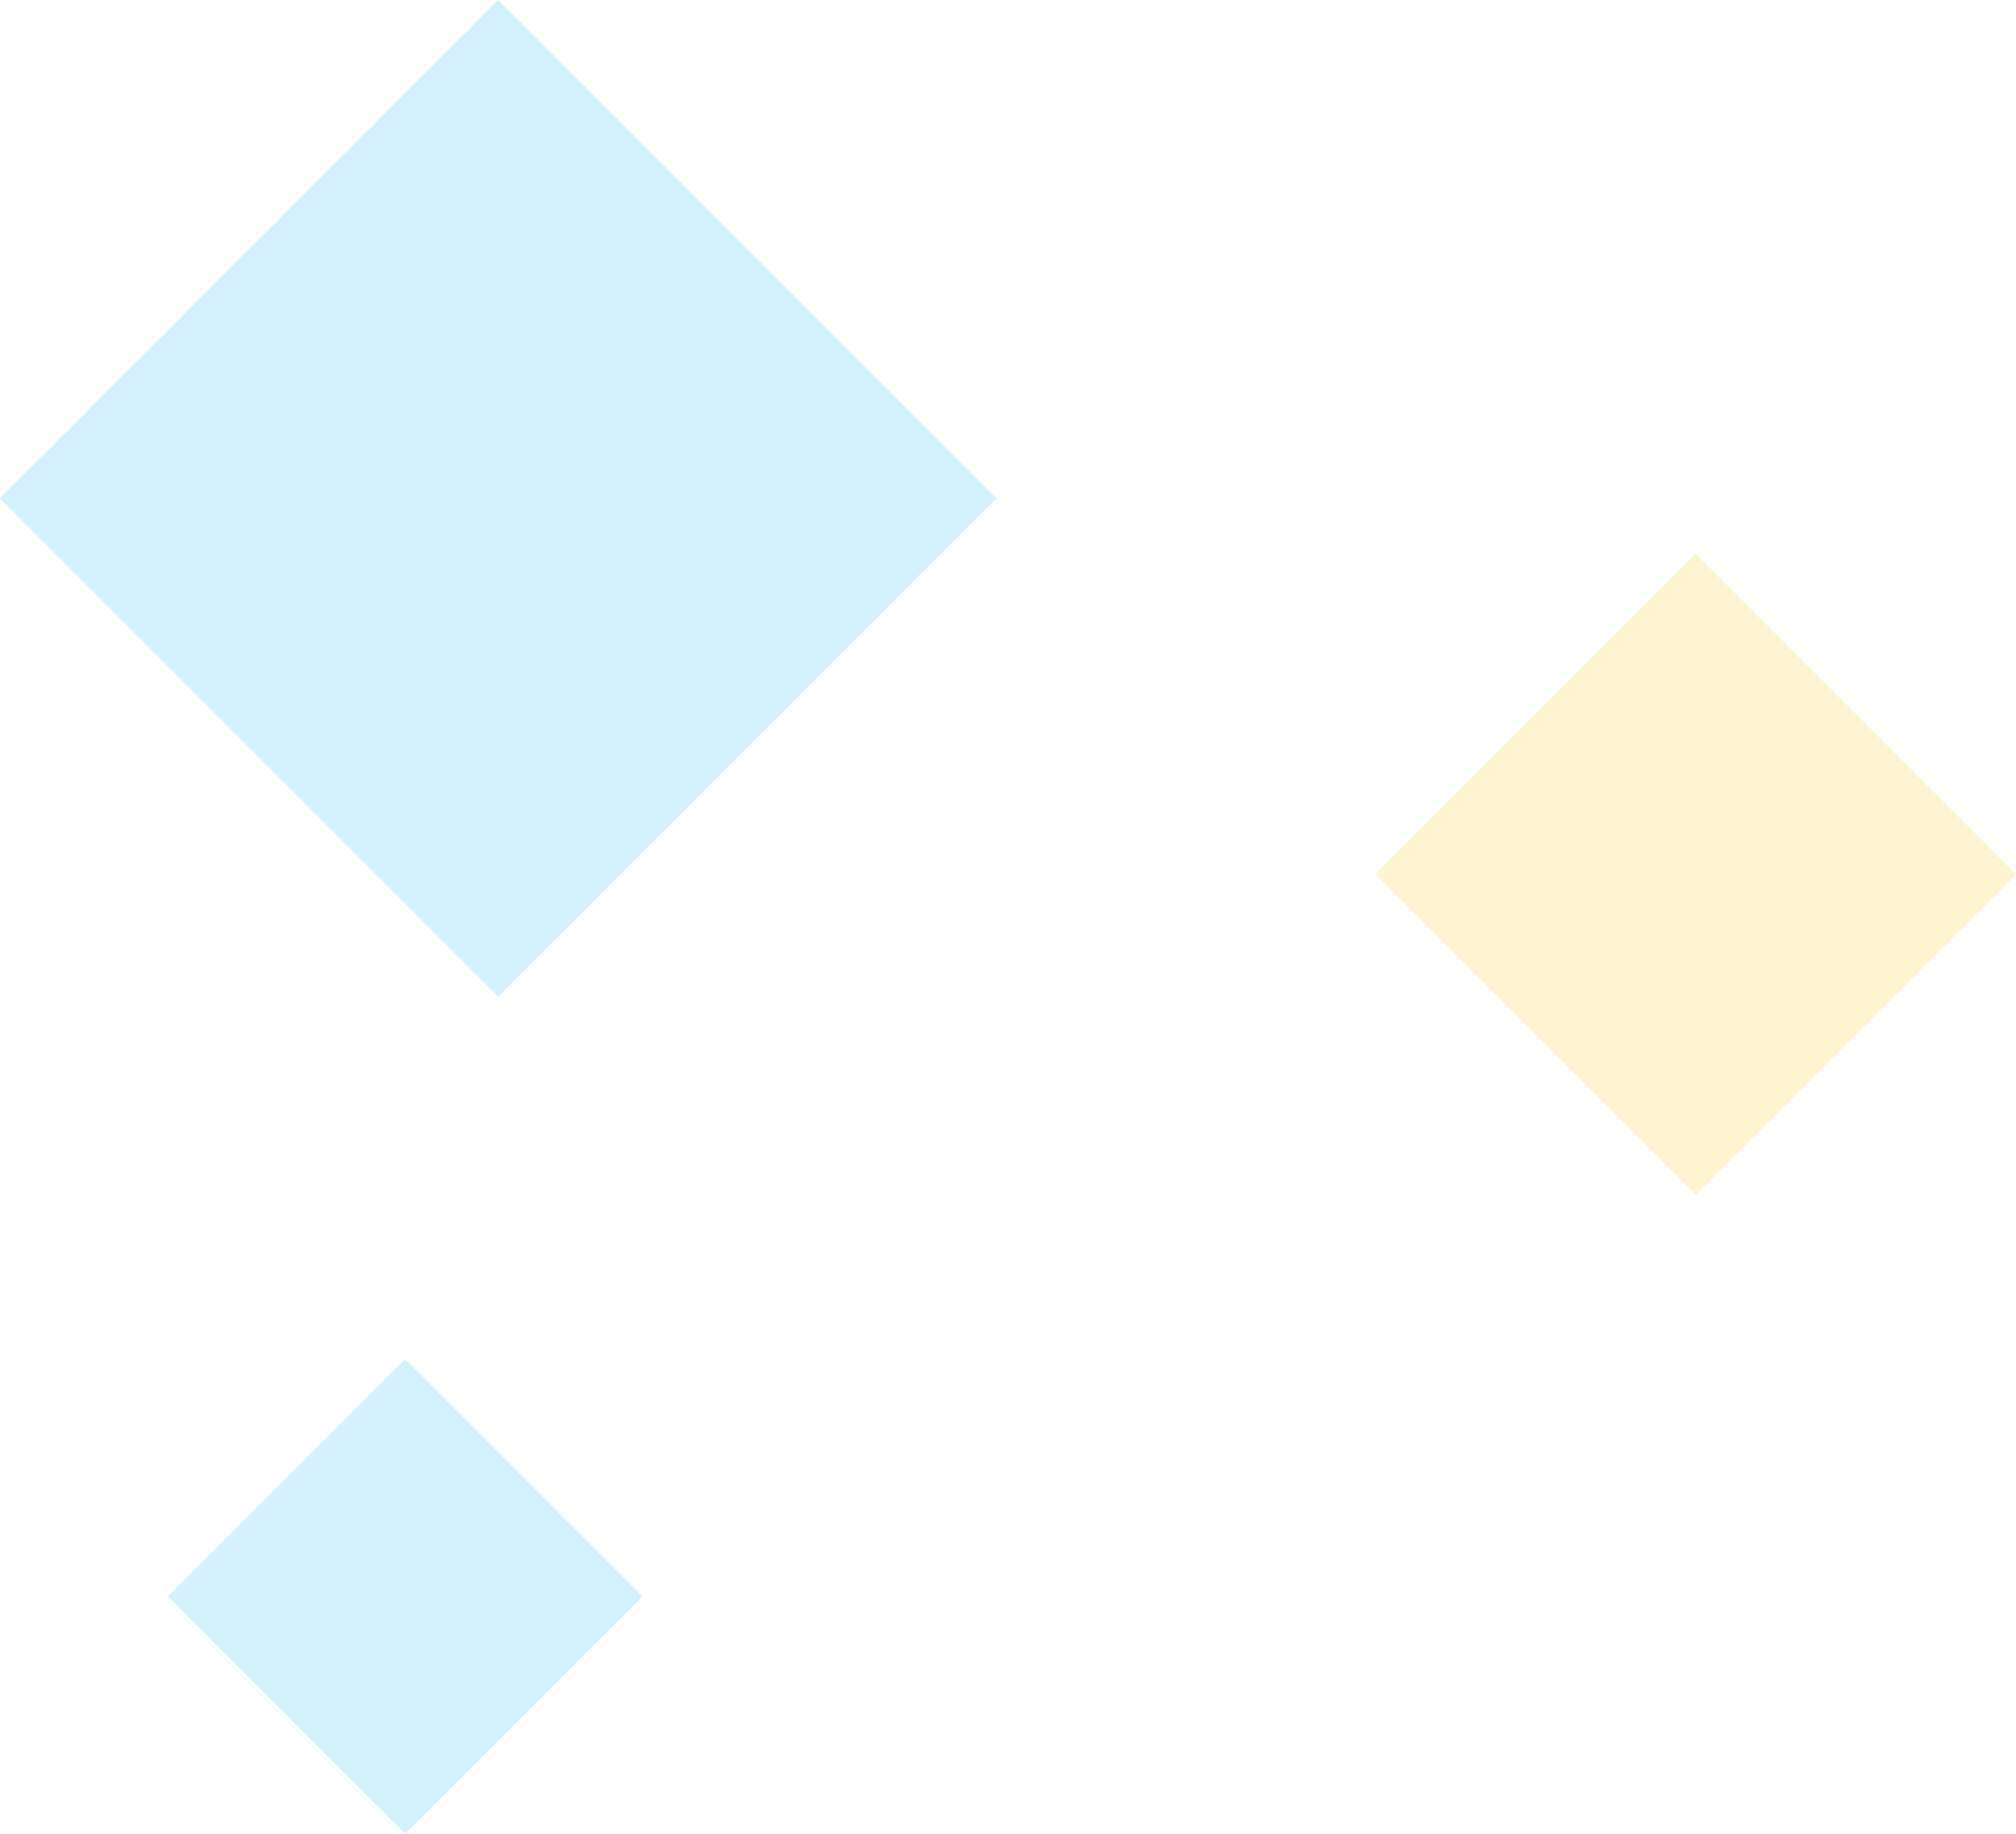 <svg xmlns="http://www.w3.org/2000/svg" width="120.178" height="109.299" viewBox="0 0 120.178 109.299">
  <g id="グループ_1" data-name="グループ 1" transform="translate(-1133.005 -665.998)">
    <g id="装飾">
      <path id="長方形" d="M1162.7,666l29.7,29.7-29.7,29.7L1133,695.7Z" fill="#53cbf3" opacity="0.259"/>
      <path id="長方形-2" data-name="長方形" d="M1157.153,747.013l14.142,14.142L1157.153,775.3l-14.142-14.142Z" fill="#53cbf3" opacity="0.259"/>
      <path id="長方形-3" data-name="長方形" d="M1234.091,699.013l19.092,19.092L1234.091,737.2,1215,718.105Z" fill="#ffd34c" opacity="0.259"/>
    </g>
  </g>
</svg>
